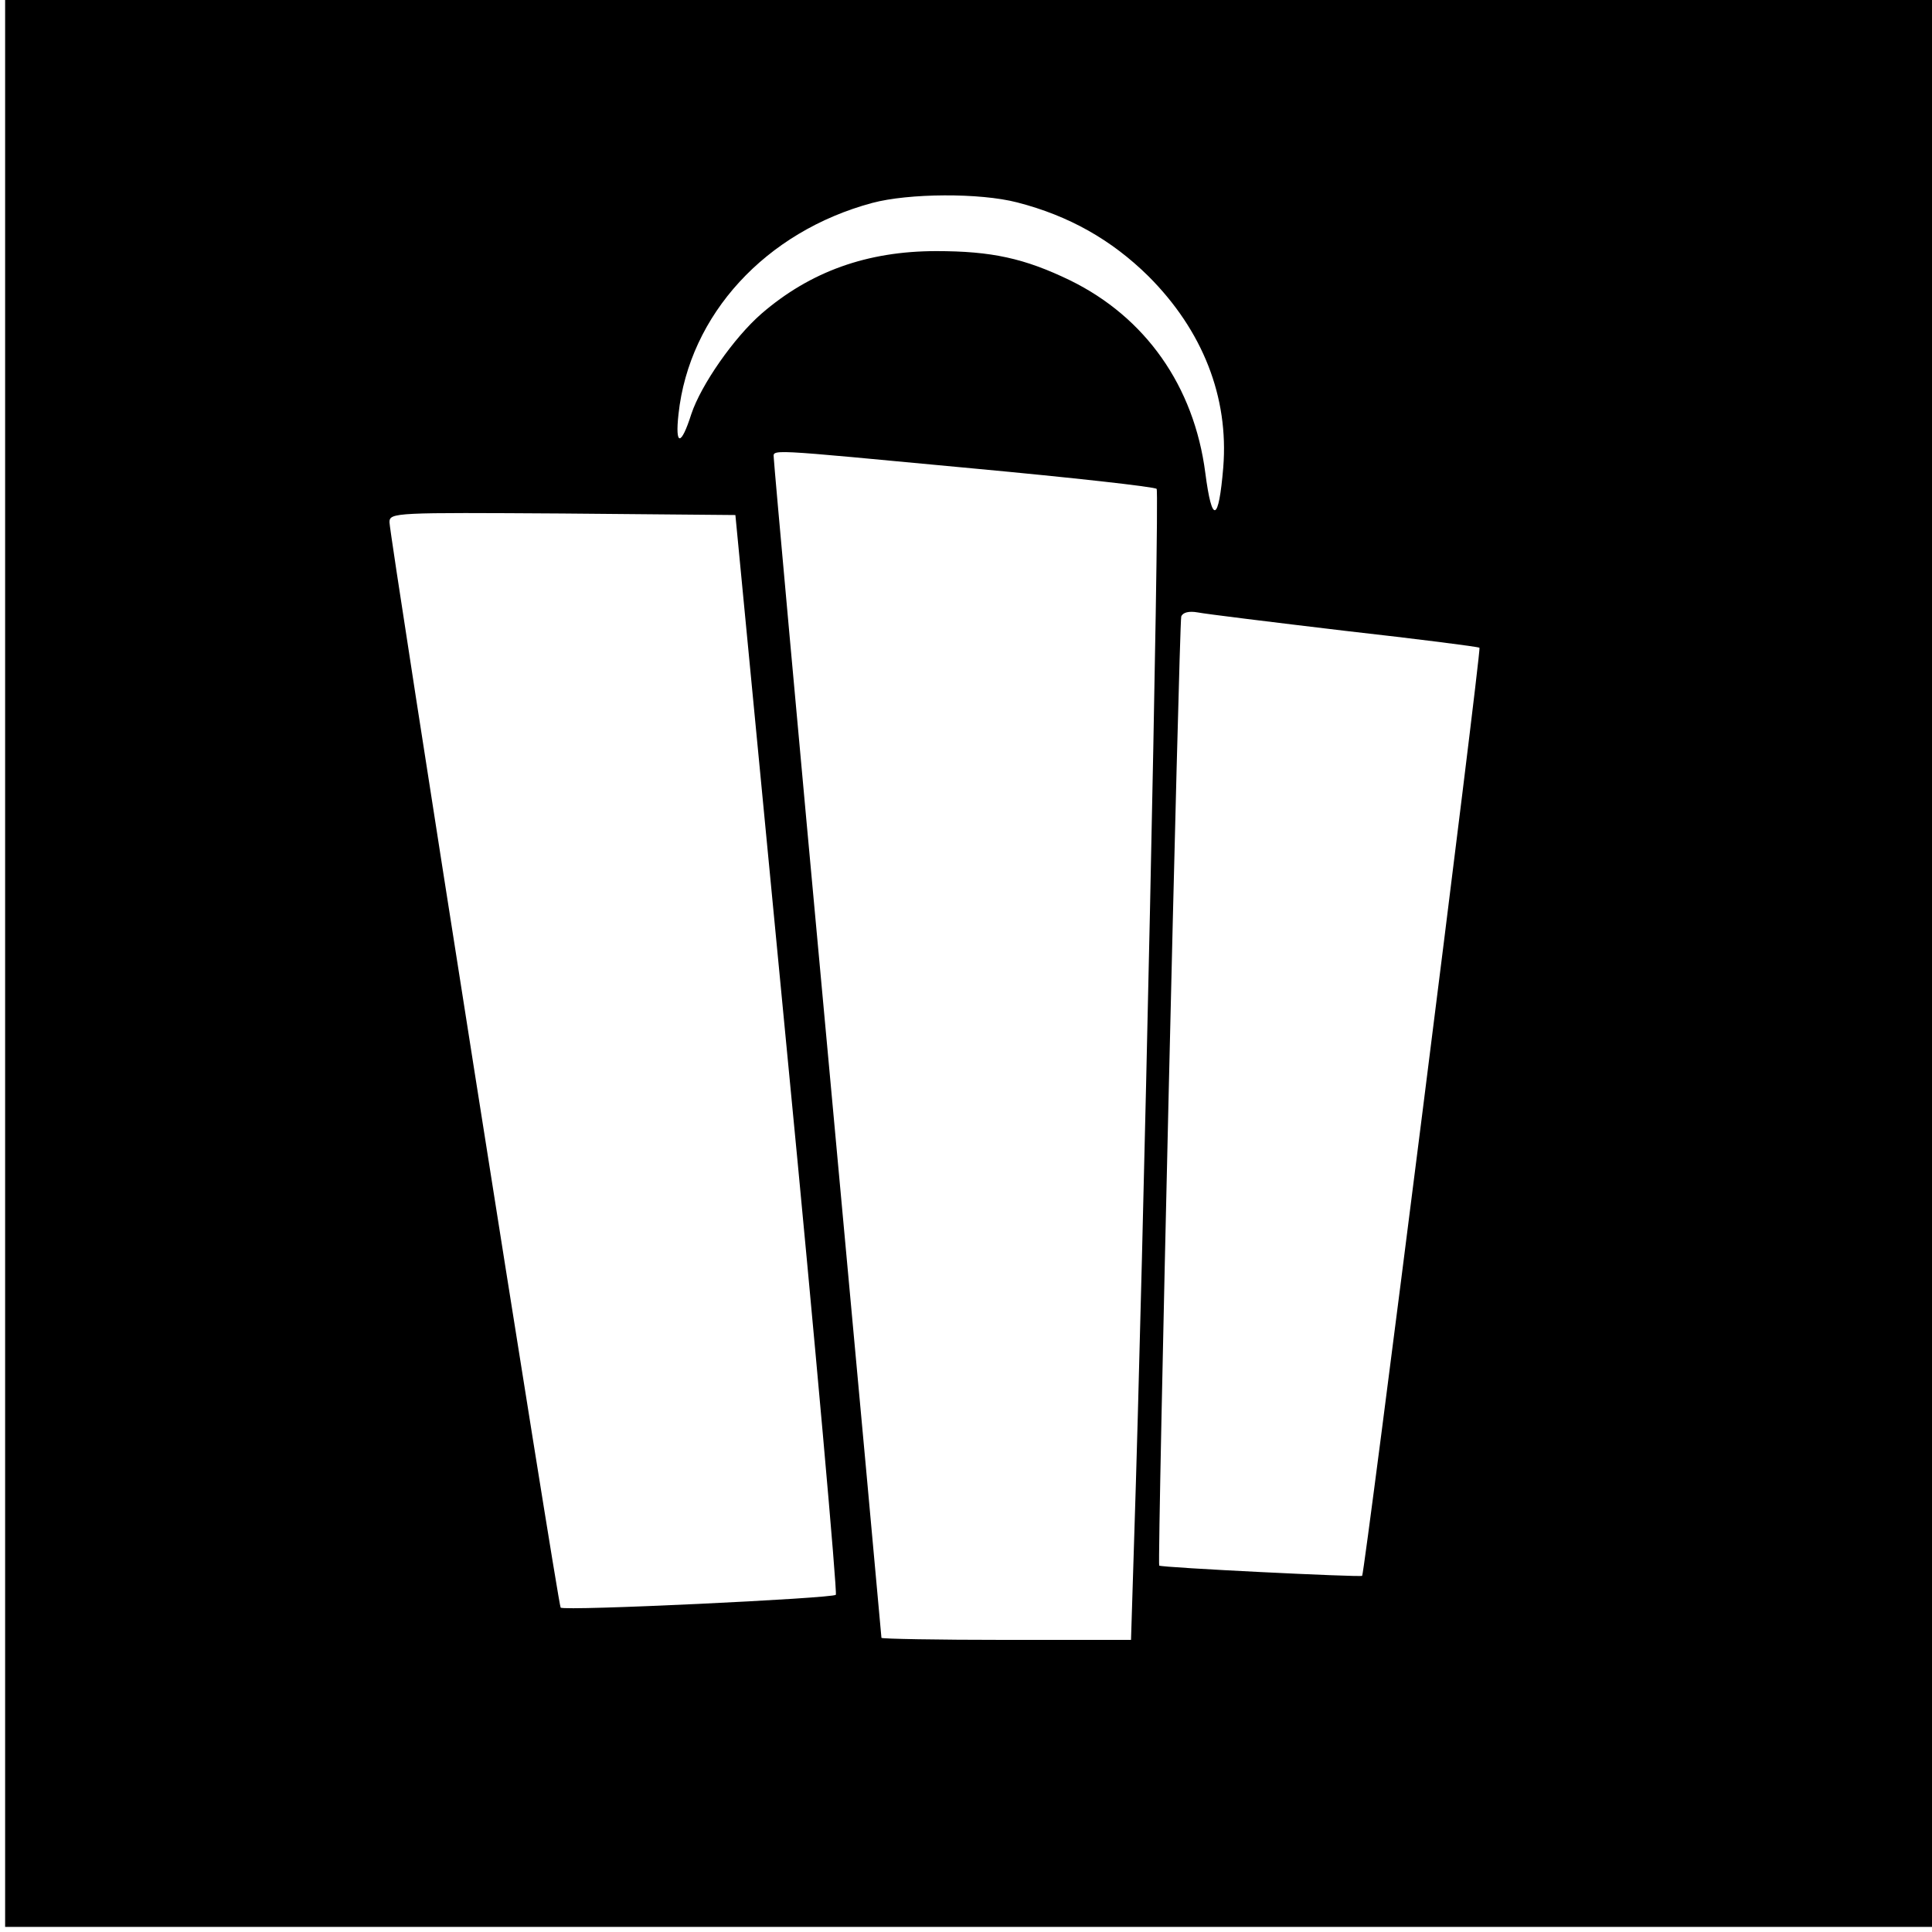 <?xml version="1.0" standalone="no"?>
<!DOCTYPE svg PUBLIC "-//W3C//DTD SVG 20010904//EN"
 "http://www.w3.org/TR/2001/REC-SVG-20010904/DTD/svg10.dtd">
<svg version="1.0" xmlns="http://www.w3.org/2000/svg"
 width="377pt" height="377pt" viewBox="0 0 377 377"
 preserveAspectRatio="xMidYMid meet">
<g transform="translate(0,377) scale(0.1,-0.1)"
fill="#000000" stroke="none">
<path d="M10 1890 l0 -1880 1880 0 1880 0 0 1880 0 1880 -1880 0 -1880 0 0
-1880z m1975 1485 c101 -26 184 -73 256 -144 106 -106 157 -236 146 -373 -9
-108 -22 -111 -35 -11 -22 170 -117 304 -264 376 -89 43 -153 57 -261 57 -135
0 -246 -40 -341 -122 -54 -47 -118 -139 -137 -196 -20 -63 -32 -63 -25 0 21
194 170 356 378 412 71 19 210 20 283 1z m-87 -519 c194 -18 356 -36 359 -40
6 -6 -26 -1503 -44 -2053 l-6 -193 -244 0 c-133 0 -243 2 -243 4 0 2 -47 517
-105 1145 -58 627 -105 1148 -105 1156 0 19 -28 20 388 -19z m-362 -1141 c56
-577 98 -1053 95 -1057 -6 -7 -530 -32 -537 -25 -5 5 -334 2092 -334 2118 0
19 12 19 337 17 l338 -3 101 -1050z m1089 824 c142 -16 260 -31 262 -33 4 -4
-224 -1806 -229 -1811 -4 -3 -392 16 -396 20 -4 4 39 1837 43 1852 3 8 15 11
32 8 15 -3 145 -19 288 -36z"/>
</g>
</svg>
